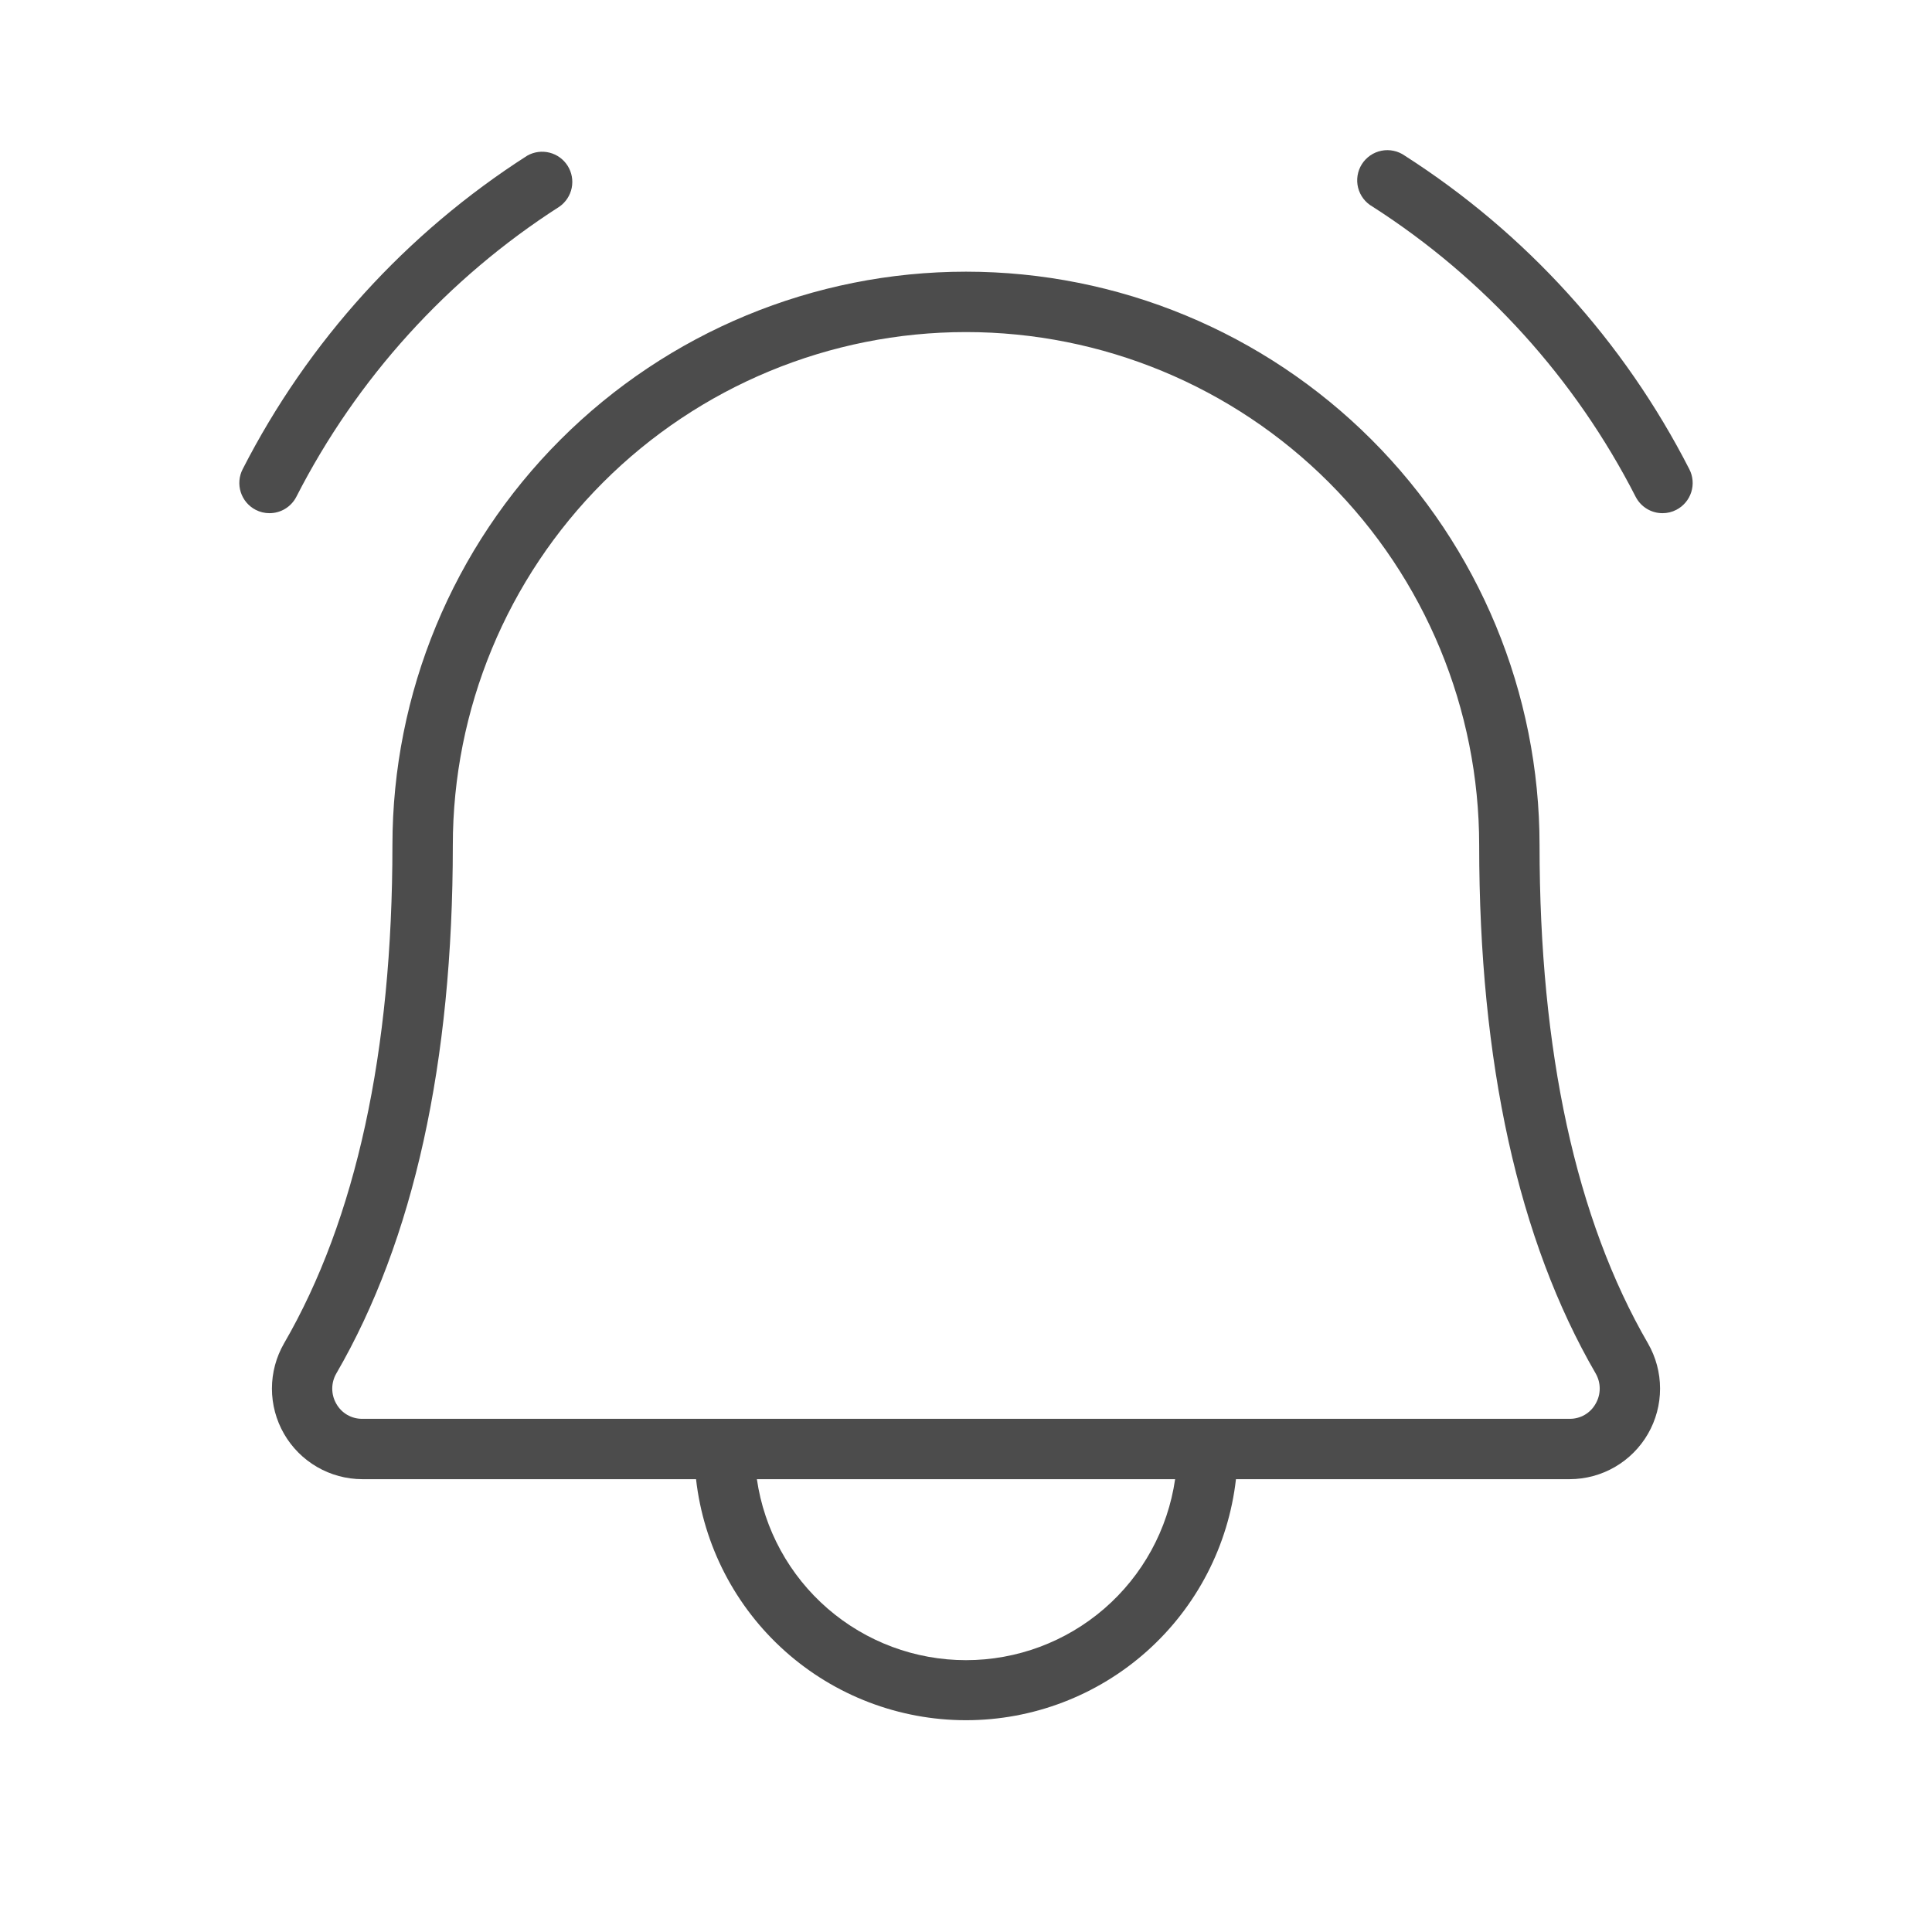<svg width="100" height="100" viewBox="0 0 100 100" fill="none" xmlns="http://www.w3.org/2000/svg">
<path d="M86.769 26.387C86.548 26.503 86.301 26.563 86.051 26.562C85.764 26.562 85.484 26.484 85.239 26.335C84.995 26.186 84.796 25.973 84.664 25.719C81.534 19.593 76.834 14.408 71.043 10.695C70.859 10.591 70.697 10.451 70.569 10.283C70.44 10.115 70.347 9.922 70.295 9.717C70.243 9.512 70.234 9.298 70.267 9.089C70.3 8.88 70.375 8.68 70.488 8.501C70.601 8.322 70.749 8.168 70.923 8.047C71.097 7.927 71.294 7.844 71.502 7.802C71.709 7.76 71.923 7.761 72.13 7.805C72.338 7.848 72.534 7.933 72.707 8.055C78.969 12.062 84.053 17.662 87.437 24.281C87.628 24.649 87.665 25.077 87.539 25.472C87.414 25.867 87.137 26.196 86.769 26.387ZM15.336 25.719C18.465 19.593 23.166 14.408 28.957 10.695C29.285 10.465 29.513 10.117 29.592 9.724C29.671 9.331 29.596 8.922 29.382 8.583C29.168 8.244 28.832 7.999 28.443 7.901C28.054 7.803 27.642 7.858 27.293 8.055C21.031 12.062 15.947 17.662 12.562 24.281C12.372 24.649 12.335 25.077 12.461 25.472C12.586 25.867 12.863 26.196 13.23 26.387C13.452 26.503 13.699 26.563 13.949 26.562C14.235 26.562 14.516 26.484 14.761 26.335C15.005 26.186 15.204 25.973 15.336 25.719ZM85.297 69.531C85.708 70.243 85.924 71.05 85.925 71.872C85.925 72.694 85.71 73.501 85.3 74.213C84.89 74.925 84.3 75.517 83.589 75.93C82.878 76.342 82.072 76.56 81.25 76.562H63.973C63.583 79.995 61.943 83.164 59.366 85.465C56.789 87.766 53.455 89.038 50 89.038C46.545 89.038 43.211 87.766 40.634 85.465C38.057 83.164 36.417 79.995 36.027 76.562H18.75C17.928 76.56 17.122 76.342 16.411 75.93C15.7 75.517 15.11 74.925 14.7 74.213C14.29 73.501 14.075 72.694 14.075 71.872C14.076 71.05 14.292 70.243 14.703 69.531C18.426 63.109 20.312 54.441 20.312 43.75C20.312 35.876 23.44 28.325 29.008 22.758C34.575 17.19 42.126 14.062 50 14.062C57.874 14.062 65.425 17.19 70.992 22.758C76.56 28.325 79.687 35.876 79.687 43.75C79.687 54.438 81.574 63.105 85.297 69.531ZM60.824 76.562H39.176C39.553 79.164 40.855 81.543 42.843 83.263C44.83 84.983 47.371 85.93 50 85.93C52.629 85.93 55.17 84.983 57.157 83.263C59.145 81.543 60.447 79.164 60.824 76.562ZM82.594 71.094C78.59 64.195 76.562 54.996 76.562 43.75C76.562 36.705 73.764 29.949 68.782 24.967C63.801 19.986 57.045 17.188 50 17.188C42.955 17.188 36.199 19.986 31.217 24.967C26.236 29.949 23.438 36.705 23.438 43.75C23.438 55 21.41 64.195 17.406 71.094C17.269 71.331 17.197 71.601 17.197 71.875C17.197 72.149 17.269 72.419 17.406 72.656C17.539 72.895 17.734 73.094 17.971 73.232C18.207 73.369 18.476 73.44 18.75 73.438H81.25C81.523 73.44 81.791 73.368 82.027 73.231C82.263 73.093 82.457 72.895 82.59 72.656C82.728 72.419 82.8 72.15 82.801 71.876C82.802 71.601 82.73 71.332 82.594 71.094Z" fill="black" fill-opacity="0.7"/>
</svg>
